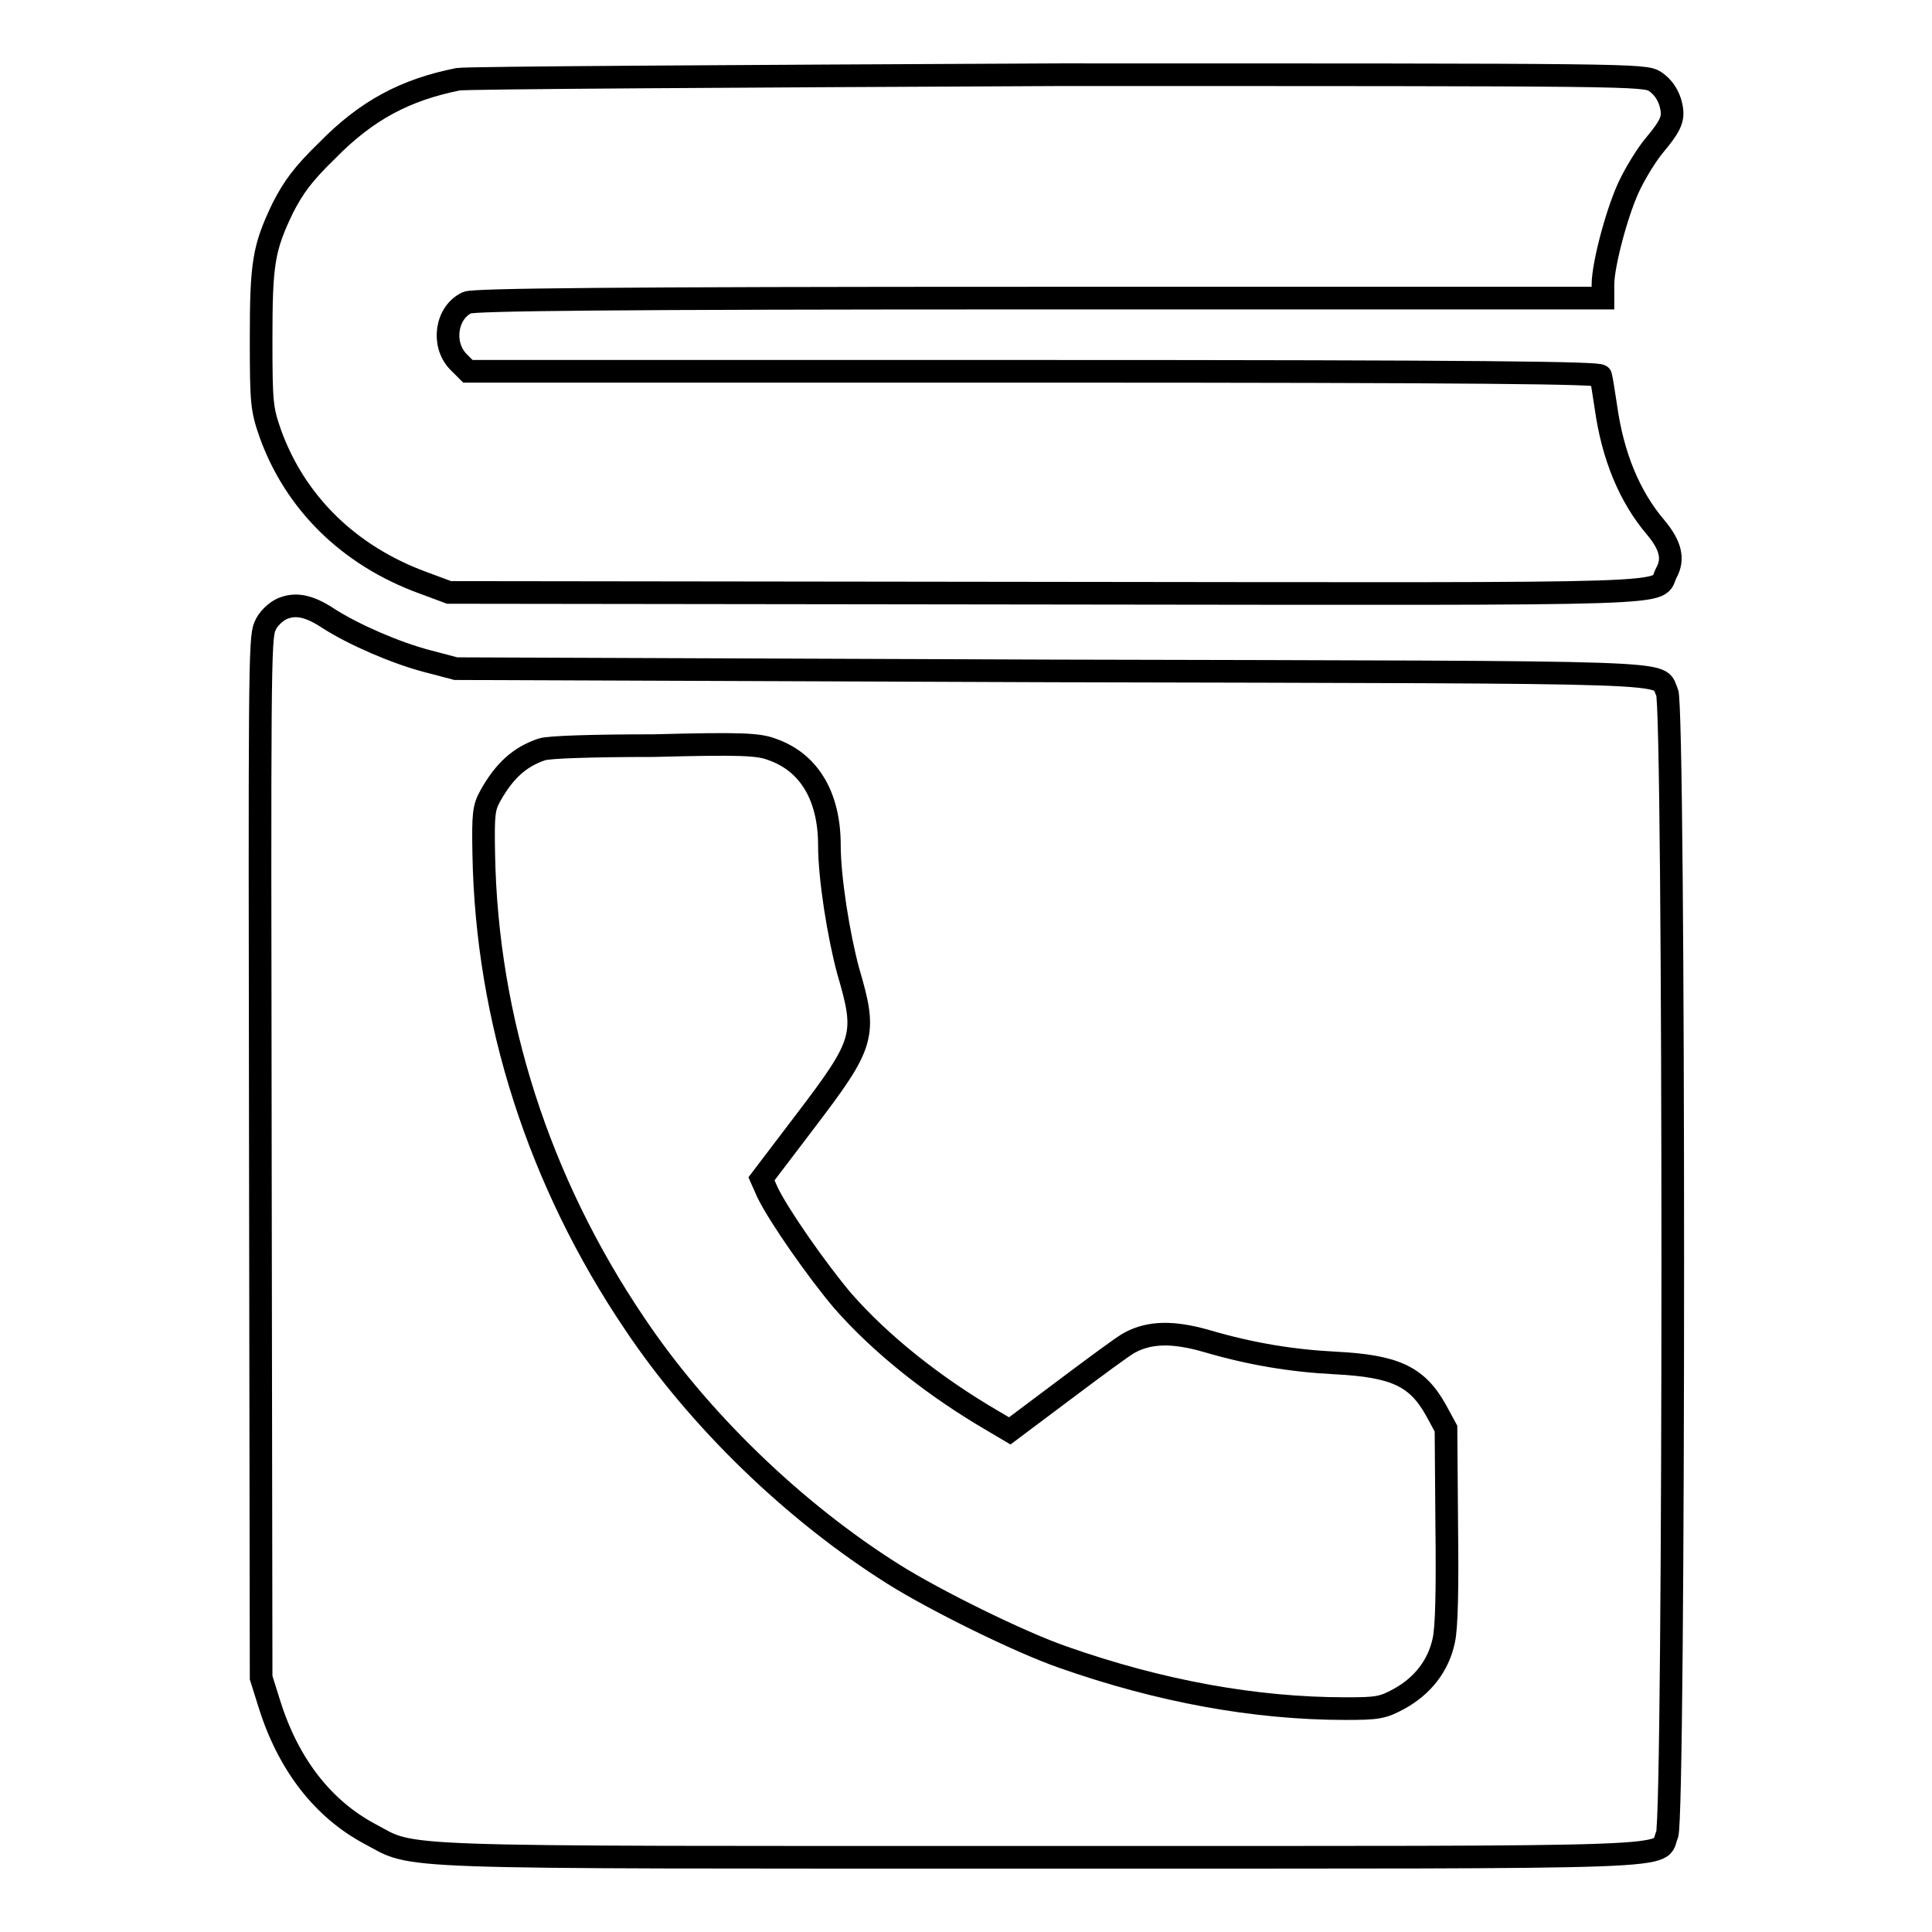 <?xml version="1.0" encoding="utf-8"?>
<!-- Svg Vector Icons : http://www.onlinewebfonts.com/icon -->
<!DOCTYPE svg PUBLIC "-//W3C//DTD SVG 1.1//EN" "http://www.w3.org/Graphics/SVG/1.1/DTD/svg11.dtd">
<svg version="1.1" xmlns="http://www.w3.org/2000/svg" xmlns:xlink="http://www.w3.org/1999/xlink" x="0px" y="0px" viewBox="0 0 256 256" enable-background="new 0 0 256 256" xml:space="preserve">
<g><g><g><path stroke-width="3" fill-opacity="0" stroke="#000000"  d="M60.7,10.5c-7,1.4-12.1,4.1-17.3,9.4c-3.3,3.2-4.5,4.9-5.9,7.6c-2.6,5.4-2.9,7.4-2.9,17.5c0,8.5,0.1,9.2,1.2,12.4c3.3,9.2,10.4,16.2,20.2,19.8l3.5,1.3l79.2,0.1c87.3,0.1,80.5,0.3,82.1-2.7c1-1.8,0.6-3.6-1.4-6c-3.5-4.1-5.7-9.5-6.6-15.9c-0.3-2-0.6-3.9-0.7-4.2c-0.1-0.4-15.5-0.6-75.1-0.6h-75l-1.3-1.3c-2.2-2.3-1.6-6.5,1.2-7.8c0.9-0.4,18.9-0.6,75.8-0.6h74.7v-1.8c0-2.7,2-10.2,3.7-13.5c0.8-1.6,2.1-3.7,3-4.8c2.5-3,2.8-3.8,2.2-5.9c-0.4-1.2-1.1-2.1-2-2.7c-1.4-0.9-2.9-0.9-78.9-0.9C97.6,10.1,61.8,10.3,60.7,10.5z"/><path stroke-width="3" fill-opacity="0" stroke="#000000"  d="M37.3,80.7c-0.8,0.4-1.8,1.3-2.2,2.3c-0.7,1.6-0.7,6.5-0.6,70.5l0.1,68.8l1.1,3.5c2.5,8,7.1,13.9,13.3,17.2c6.2,3.3,1,3.1,89,3.1c88.1,0,81.5,0.2,82.9-3c1-2.4,1-149.4,0-151.4c-1.5-2.8,4.8-2.6-81.4-2.8l-79.1-0.3l-3.8-1c-4.2-1.1-9.7-3.5-13-5.6C40.9,80.2,39.1,79.9,37.3,80.7z M102.3,99.3c4.9,1.7,7.6,6.2,7.6,12.7c0,4.3,1.2,11.9,2.5,16.7c2.5,8.5,2.2,9.5-5.8,20l-5.7,7.5l0.8,1.8c1.5,3.1,6.6,10.4,10,14.4c5,5.7,12,11.3,19.9,15.9l2.2,1.3l7.2-5.4c4-3,7.9-5.9,8.7-6.3c2.6-1.4,5.7-1.5,10.2-0.2c5.8,1.7,11.2,2.6,17,2.9c8,0.4,10.9,1.8,13.4,6.3l1.3,2.4l0.1,12.8c0.1,8.4,0,13.6-0.4,15.3c-0.7,3.3-2.8,6-5.9,7.7c-2.2,1.2-2.9,1.3-7.1,1.3c-12,0-24.6-2.3-37.4-6.8c-5.8-2-17.1-7.6-22.5-11c-13.2-8.3-25.8-20.5-34.3-33.2c-12.7-18.8-19.6-40.3-20-62.2c-0.1-5.4,0-6.2,0.9-7.8c1.8-3.2,3.8-5.1,6.8-6.1c0.8-0.3,6.6-0.5,14.8-0.5C98.1,98.5,100.5,98.6,102.3,99.3z"/></g></g></g>
</svg>